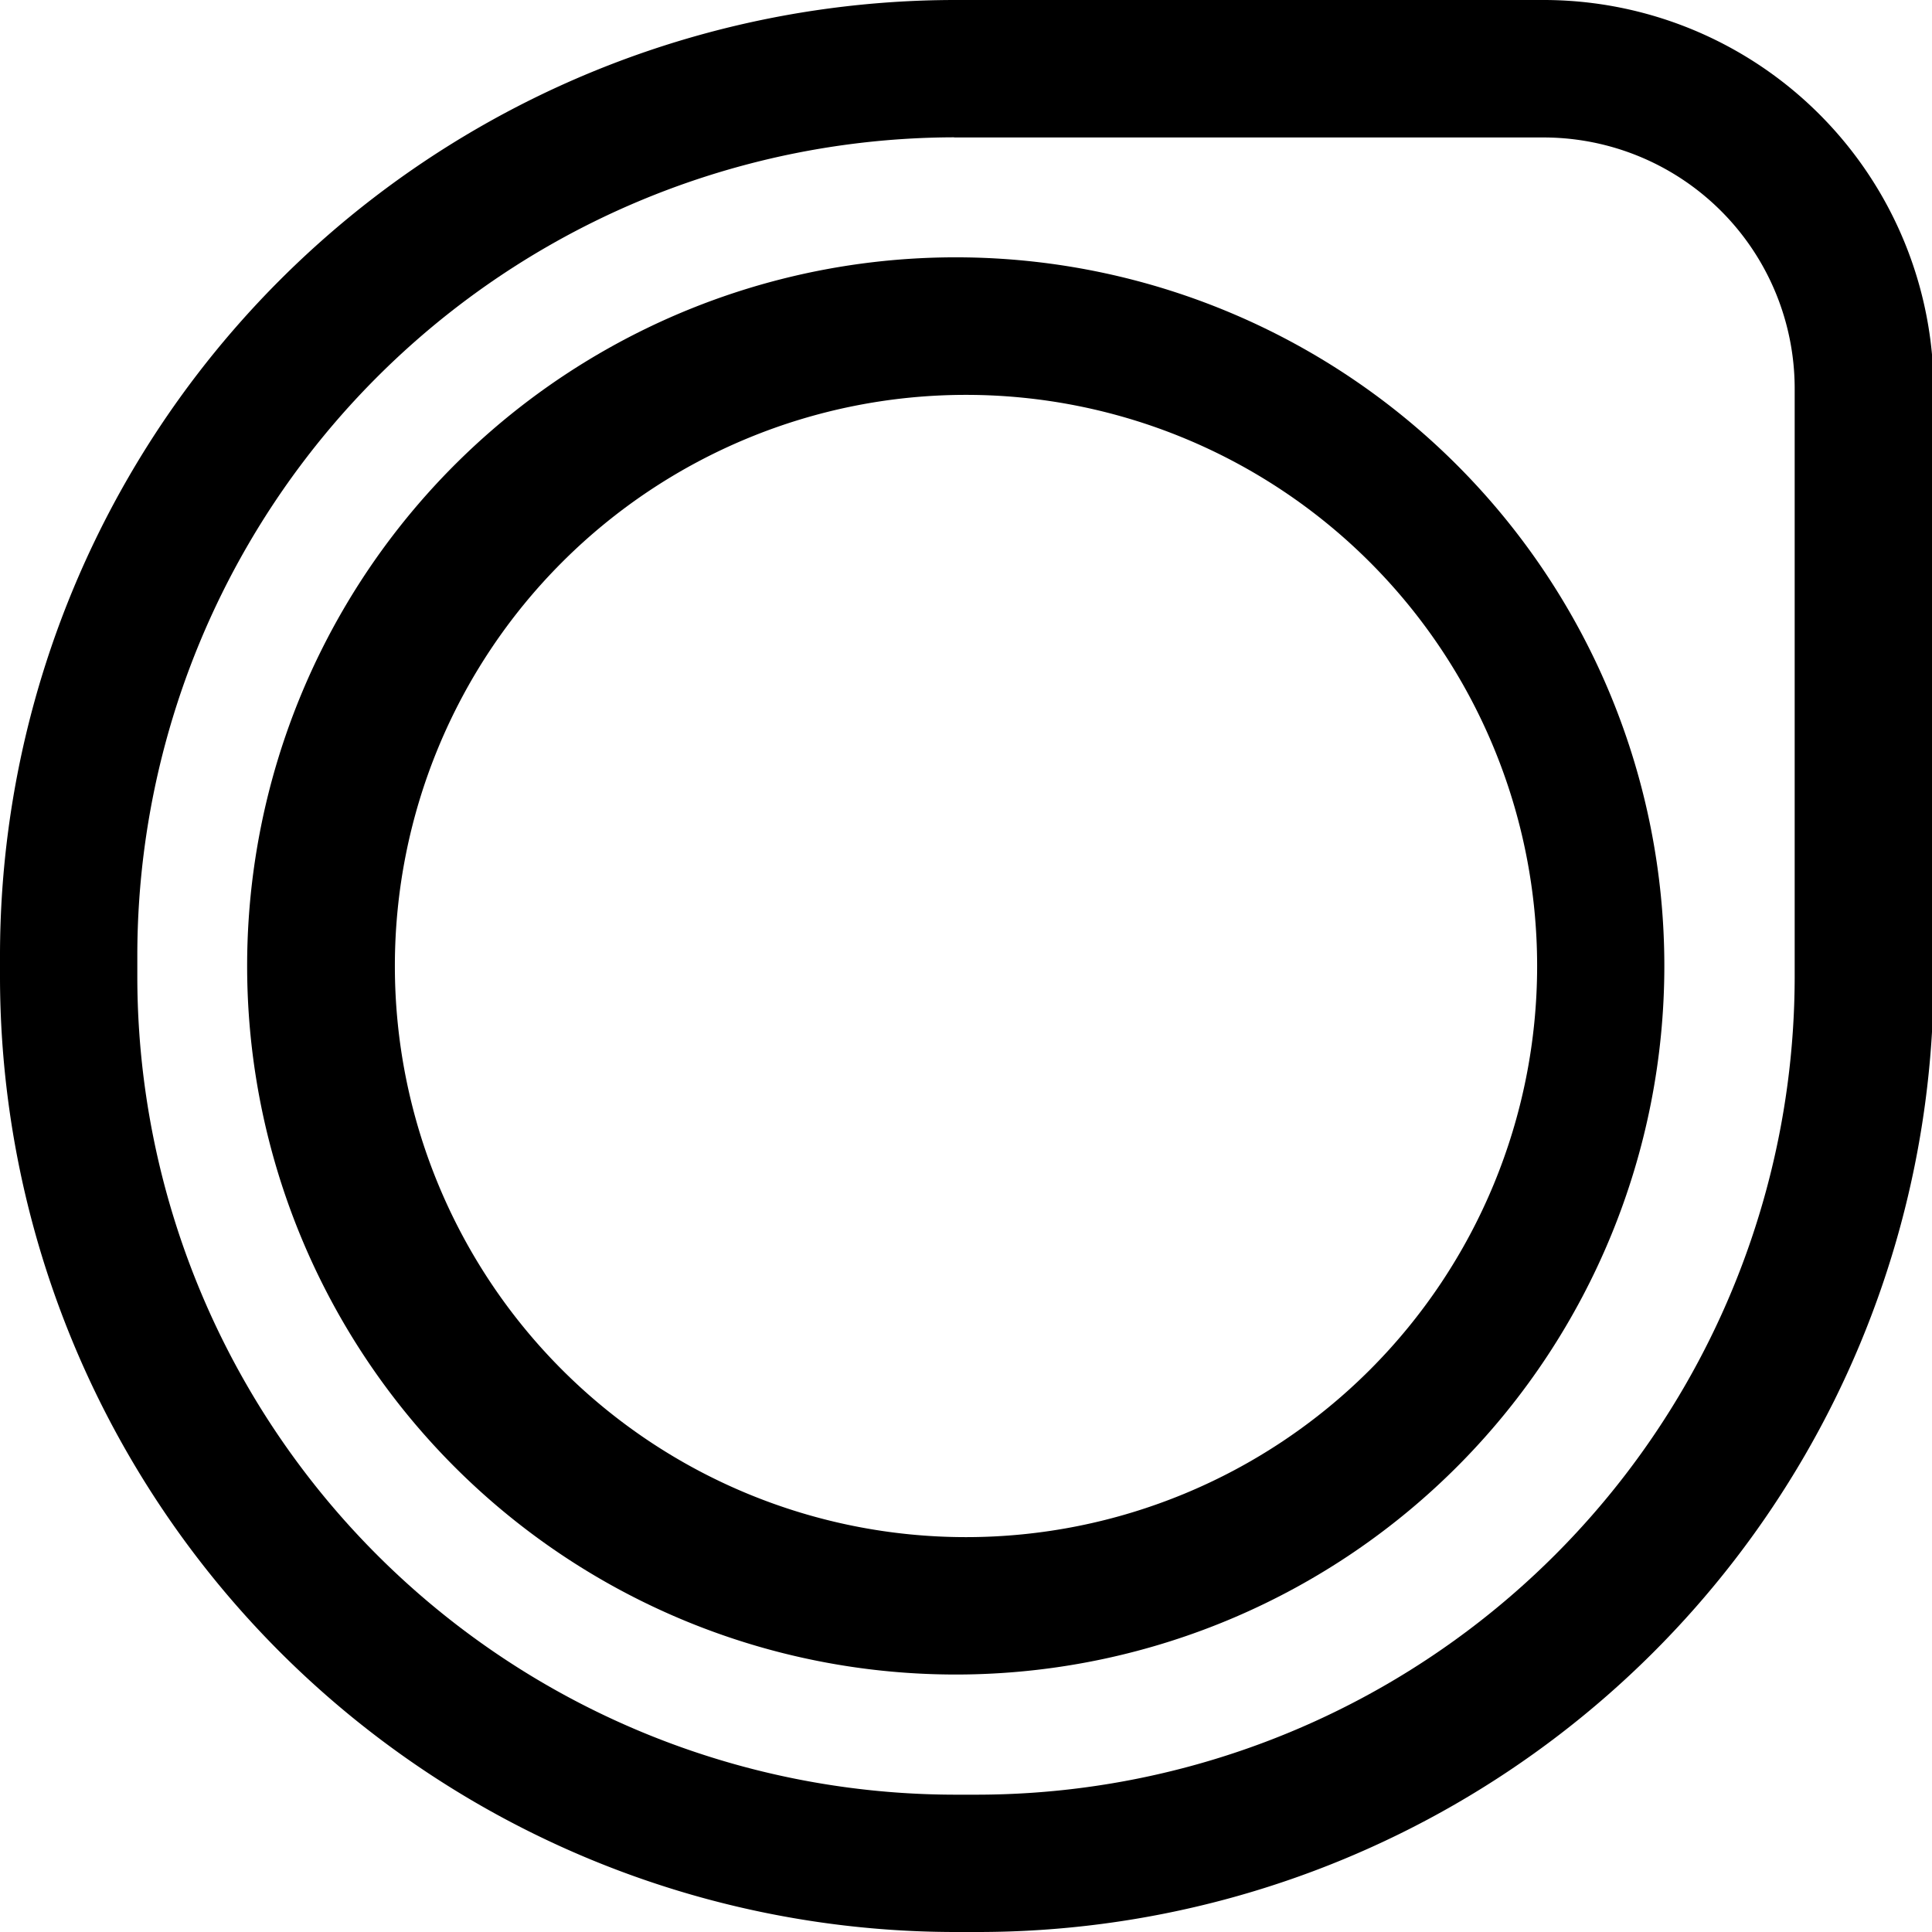 <svg xmlns="http://www.w3.org/2000/svg" width="13" height="13" fill="none">
<g fill="#000" clip-path="url(#prefix__a)">
<path d="M6.5 11.267a4.768 4.768 0 1 1 0-9.535 4.768 4.768 0 0 1 0 9.535Zm0-8.61a3.843 3.843 0 1 0 0 7.686 3.843 3.843 0 0 0 0-7.686Z"/>
<path d="M6.579 13H6.42A6.432 6.432 0 0 1 0 6.579V6.42A6.432 6.432 0 0 1 6.421 0h3.964a2.625 2.625 0 0 1 2.626 2.625V6.59A6.432 6.432 0 0 1 6.579 13ZM6.42.924A5.508 5.508 0 0 0 .924 6.421v.158a5.508 5.508 0 0 0 5.497 5.497h.158a5.507 5.507 0 0 0 5.497-5.497V2.615a1.69 1.69 0 0 0-1.69-1.69H6.42Z"/>
</g>
<defs>
<clipPath id="prefix__a">
<path fill="#fff" d="M0 0h13v13H0z"/>
</clipPath>
</defs>
</svg>
